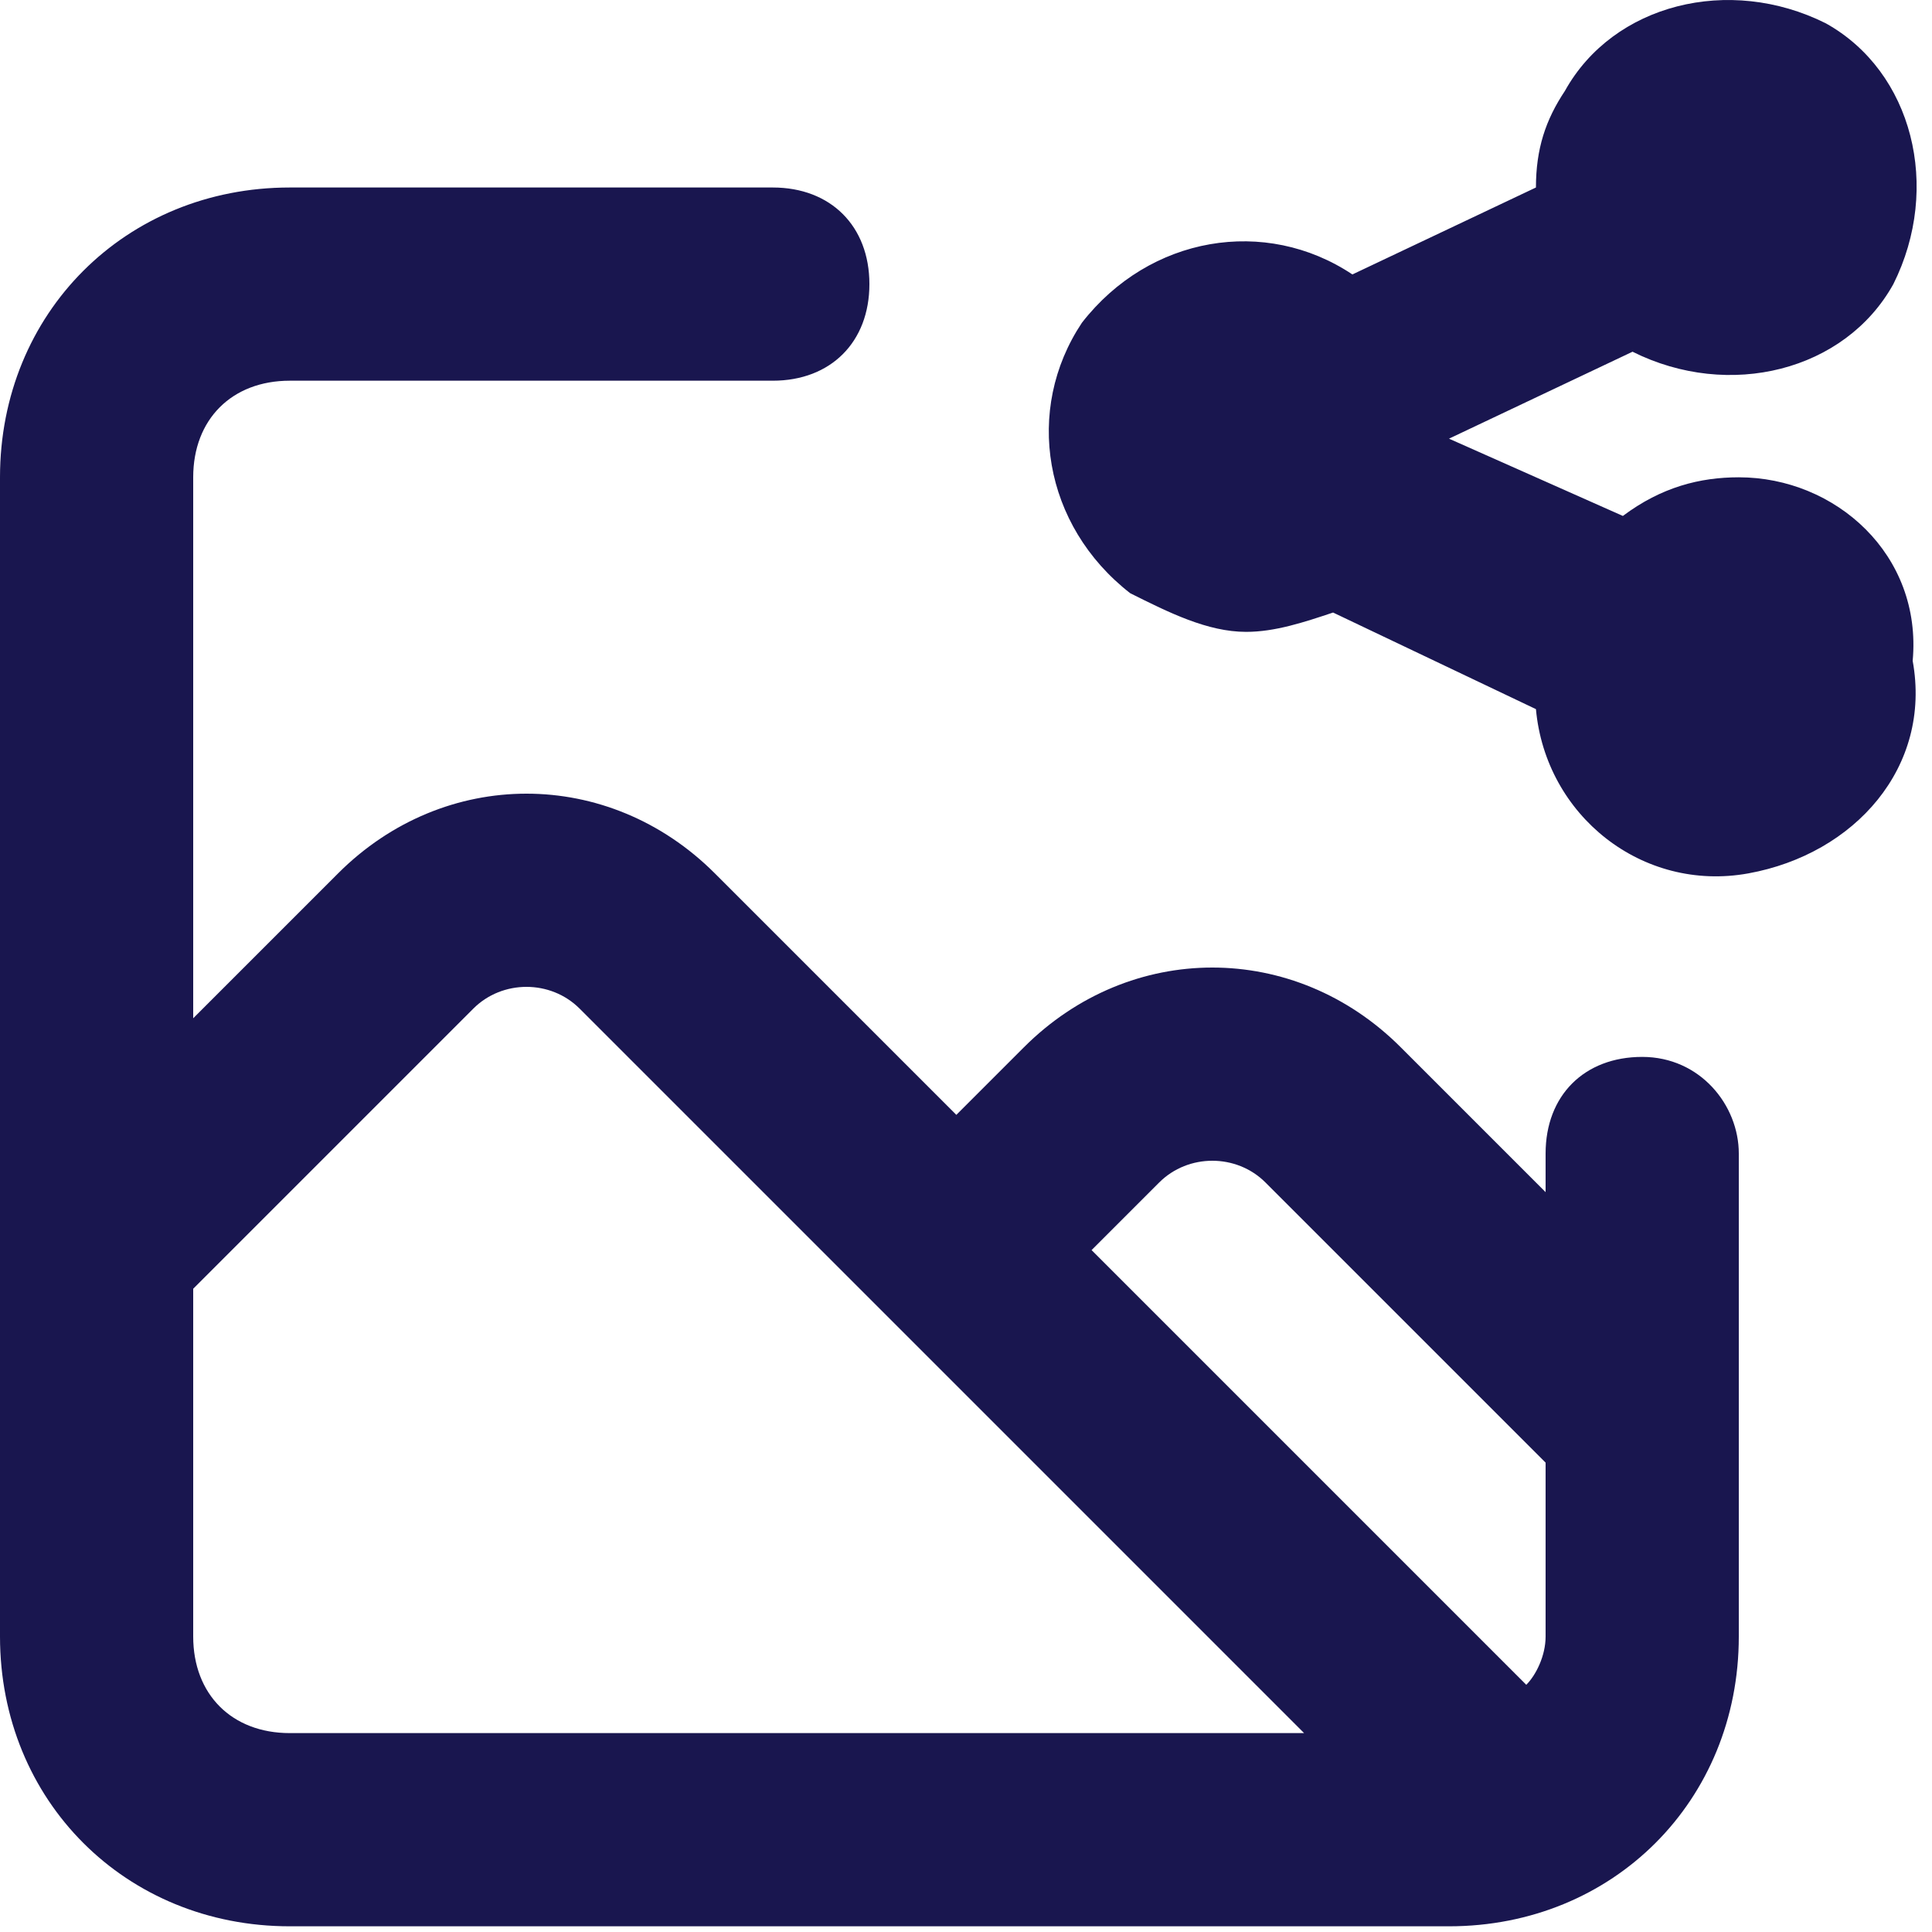 <svg width="20" height="20" viewBox="0 0 20 20" fill="none" xmlns="http://www.w3.org/2000/svg">
<path d="M18 4.941C17.6 4.941 17.2 5.041 16.8 5.341L15 4.541L16.9 3.641C17.9 4.141 19.1 3.841 19.6 2.941C20.1 1.941 19.8 0.741 18.9 0.241C17.9 -0.259 16.7 0.041 16.2 0.941C16 1.241 15.9 1.541 15.9 1.941L14 2.841C13.1 2.241 11.9 2.441 11.2 3.341C10.6 4.241 10.8 5.441 11.7 6.141C12.1 6.341 12.5 6.541 12.9 6.541C13.2 6.541 13.5 6.441 13.8 6.341L15.9 7.341C16 8.441 17 9.241 18.1 9.041C19.2 8.841 20 7.941 19.8 6.841C19.9 5.741 19 4.941 18 4.941ZM17 10.941C16.4 10.941 16 11.341 16 11.941V12.341L14.5 10.841C13.4 9.741 11.7 9.741 10.6 10.841L9.9 11.541L7.4 9.041C6.3 7.941 4.6 7.941 3.5 9.041L2 10.541V4.941C2 4.341 2.4 3.941 3 3.941H8C8.6 3.941 9 3.541 9 2.941C9 2.341 8.6 1.941 8 1.941H3C1.3 1.941 0 3.241 0 4.941V16.941C0 18.641 1.3 19.941 3 19.941H15C16.7 19.941 18 18.641 18 16.941V11.941C18 11.441 17.6 10.941 17 10.941ZM3 17.941C2.4 17.941 2 17.541 2 16.941V13.341L4.9 10.441C5.2 10.141 5.7 10.141 6 10.441L9.2 13.641L13.5 17.941H3ZM16 16.941C16 17.141 15.9 17.341 15.8 17.441L11.3 12.941L12 12.241C12.3 11.941 12.8 11.941 13.1 12.241L16 15.141V16.941Z" fill="#19164F"/>
</svg>
